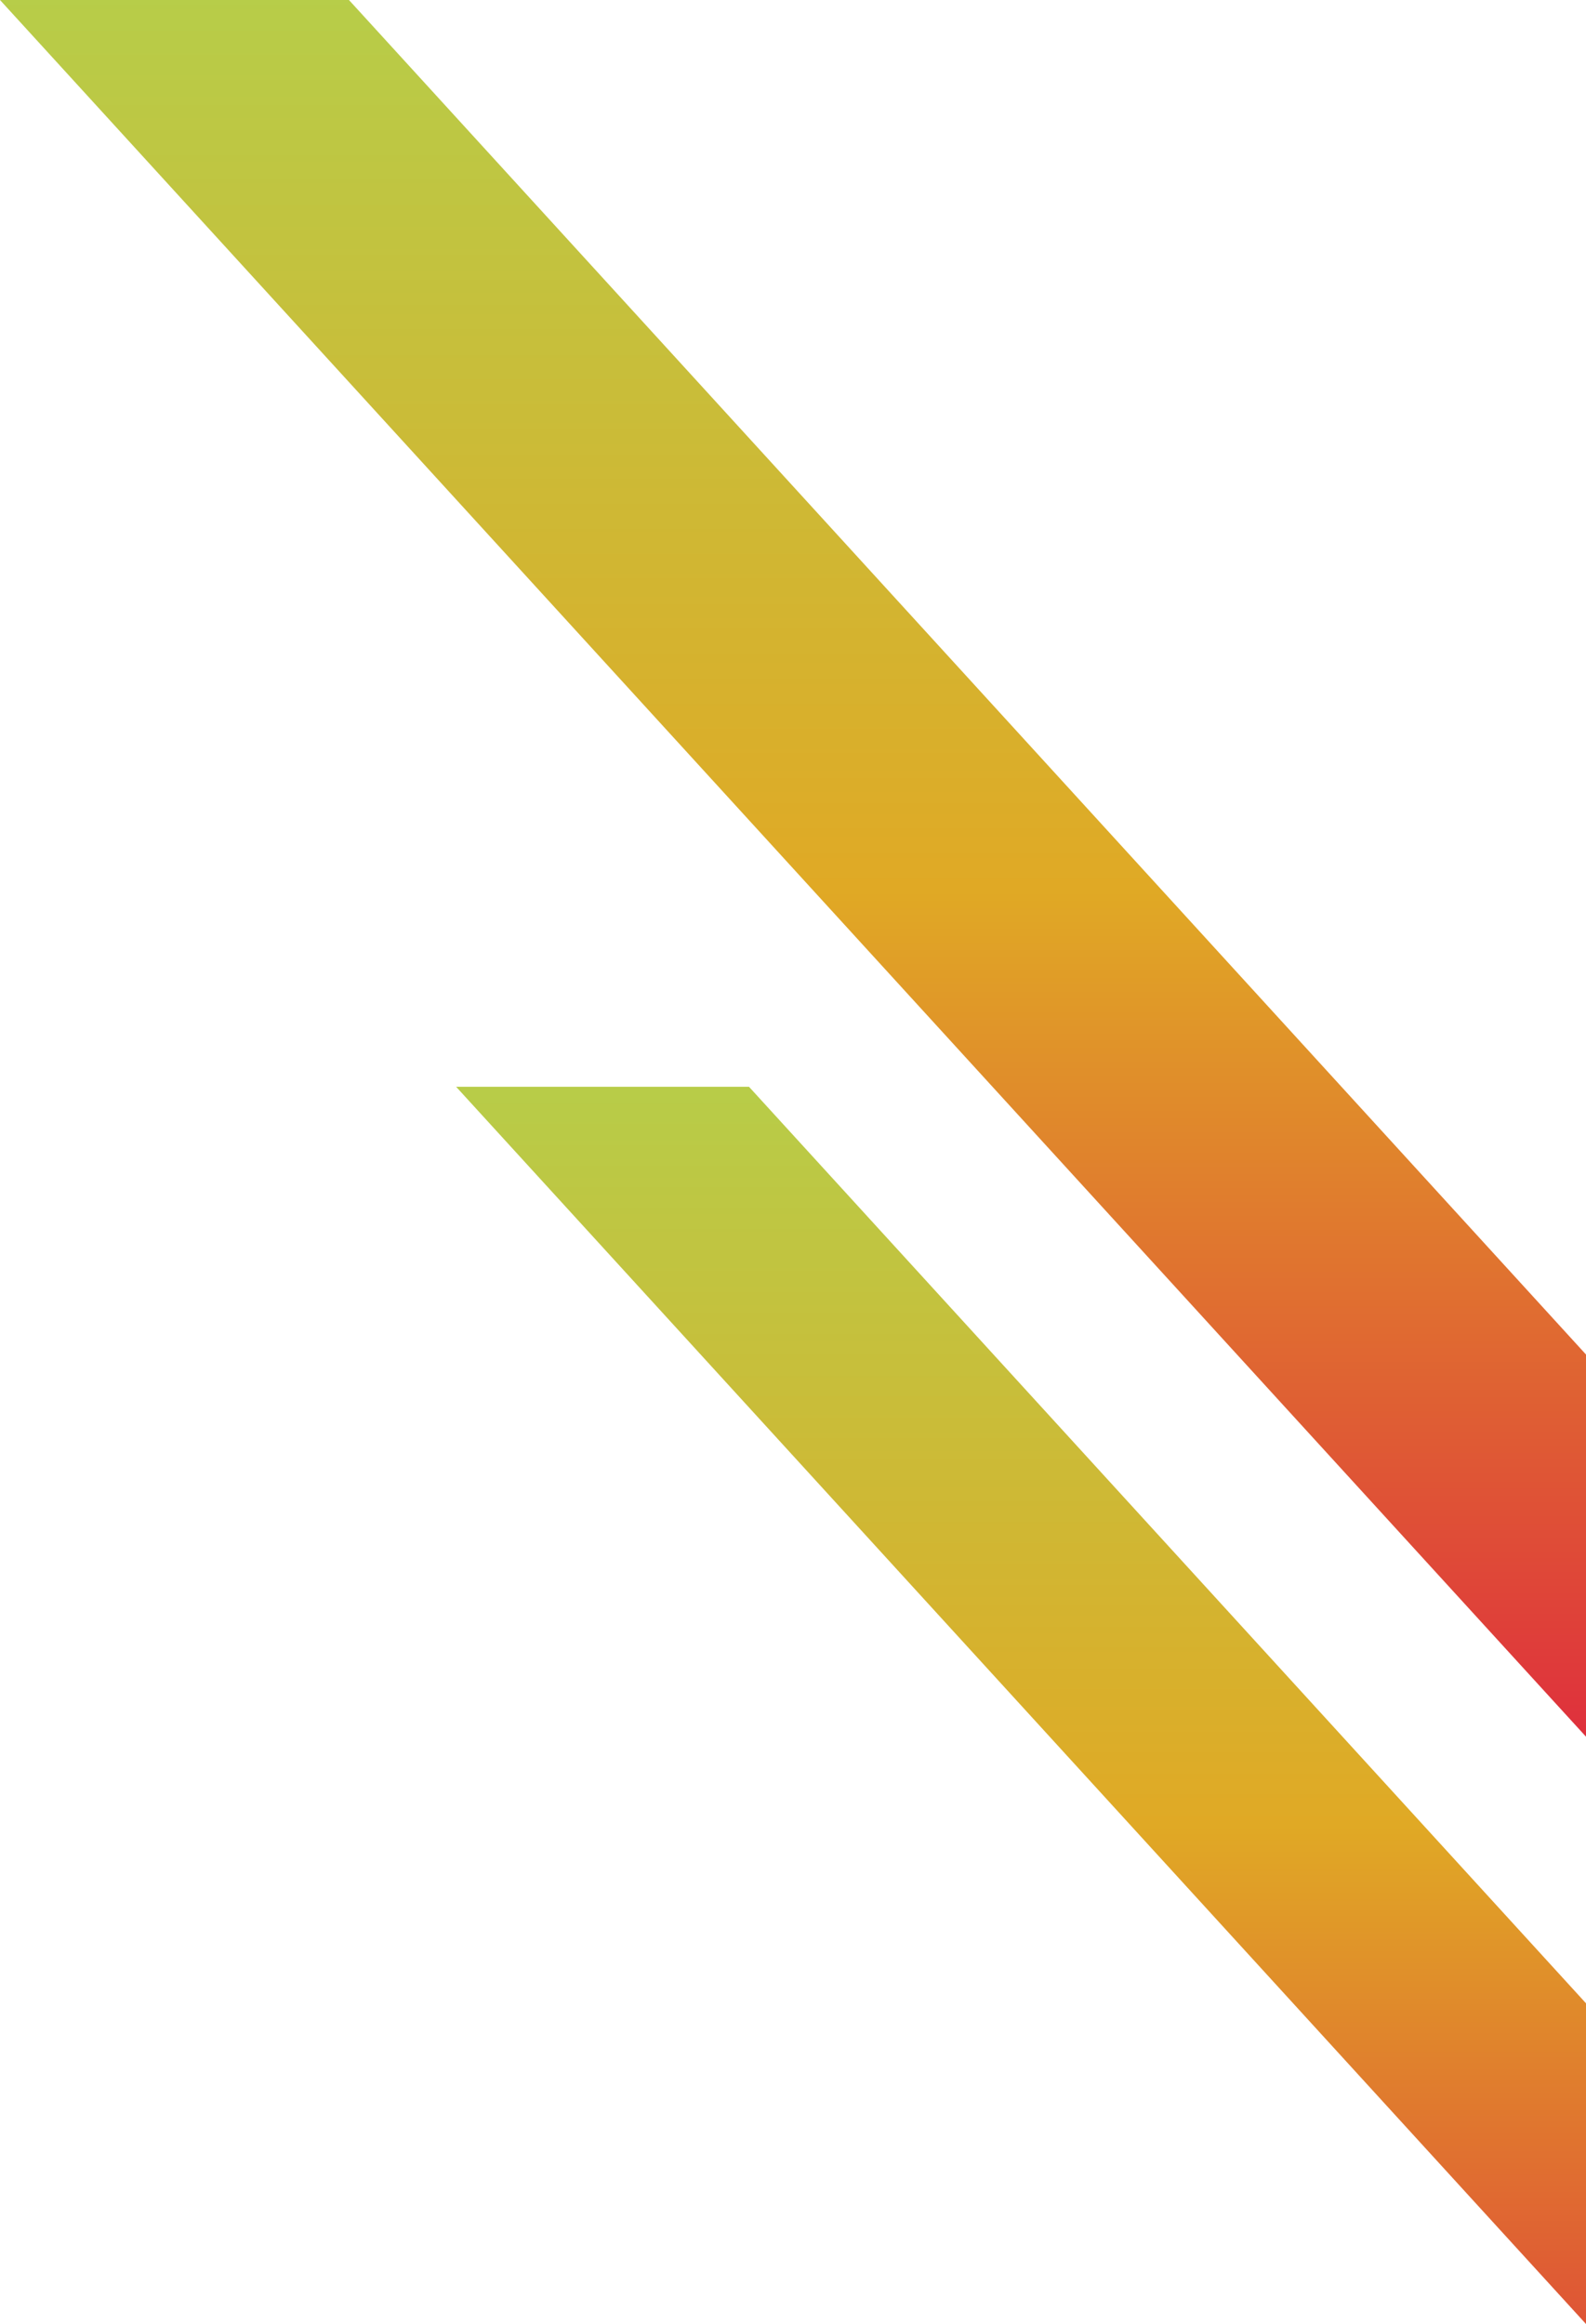 <?xml version="1.0" encoding="UTF-8"?>
<svg id="Layer_2" data-name="Layer 2" xmlns="http://www.w3.org/2000/svg" xmlns:xlink="http://www.w3.org/1999/xlink" viewBox="0 0 275.92 404.28">
  <defs>
    <linearGradient id="linear-gradient" x1="163.35" y1="-1346.43" x2="163.35" y2="-1802.03" gradientTransform="translate(-482.76 -679.97) rotate(-180) scale(1 .63) skewX(28.8)" gradientUnits="userSpaceOnUse">
      <stop offset="0" stop-color="#b1d24e"/>
      <stop offset=".52" stop-color="#e0a925"/>
      <stop offset="1" stop-color="#df223f"/>
    </linearGradient>
    <linearGradient id="linear-gradient-2" x1="71.96" y1="-1042.91" x2="71.96" y2="-1585.76" xlink:href="#linear-gradient"/>
  </defs>
  <g id="GRAPHICS">
    <polygon points="275.92 348.49 130.3 189.05 79.35 189.05 275.92 404.28 275.92 373.89 275.92 348.49" style="fill: url(#linear-gradient); stroke-width: 0px;"/>
    <polygon points="275.92 235.63 60.71 0 0 0 275.92 302.11 275.92 271.72 275.92 235.63" style="fill: url(#linear-gradient-2); stroke-width: 0px;"/>
  </g>
</svg>